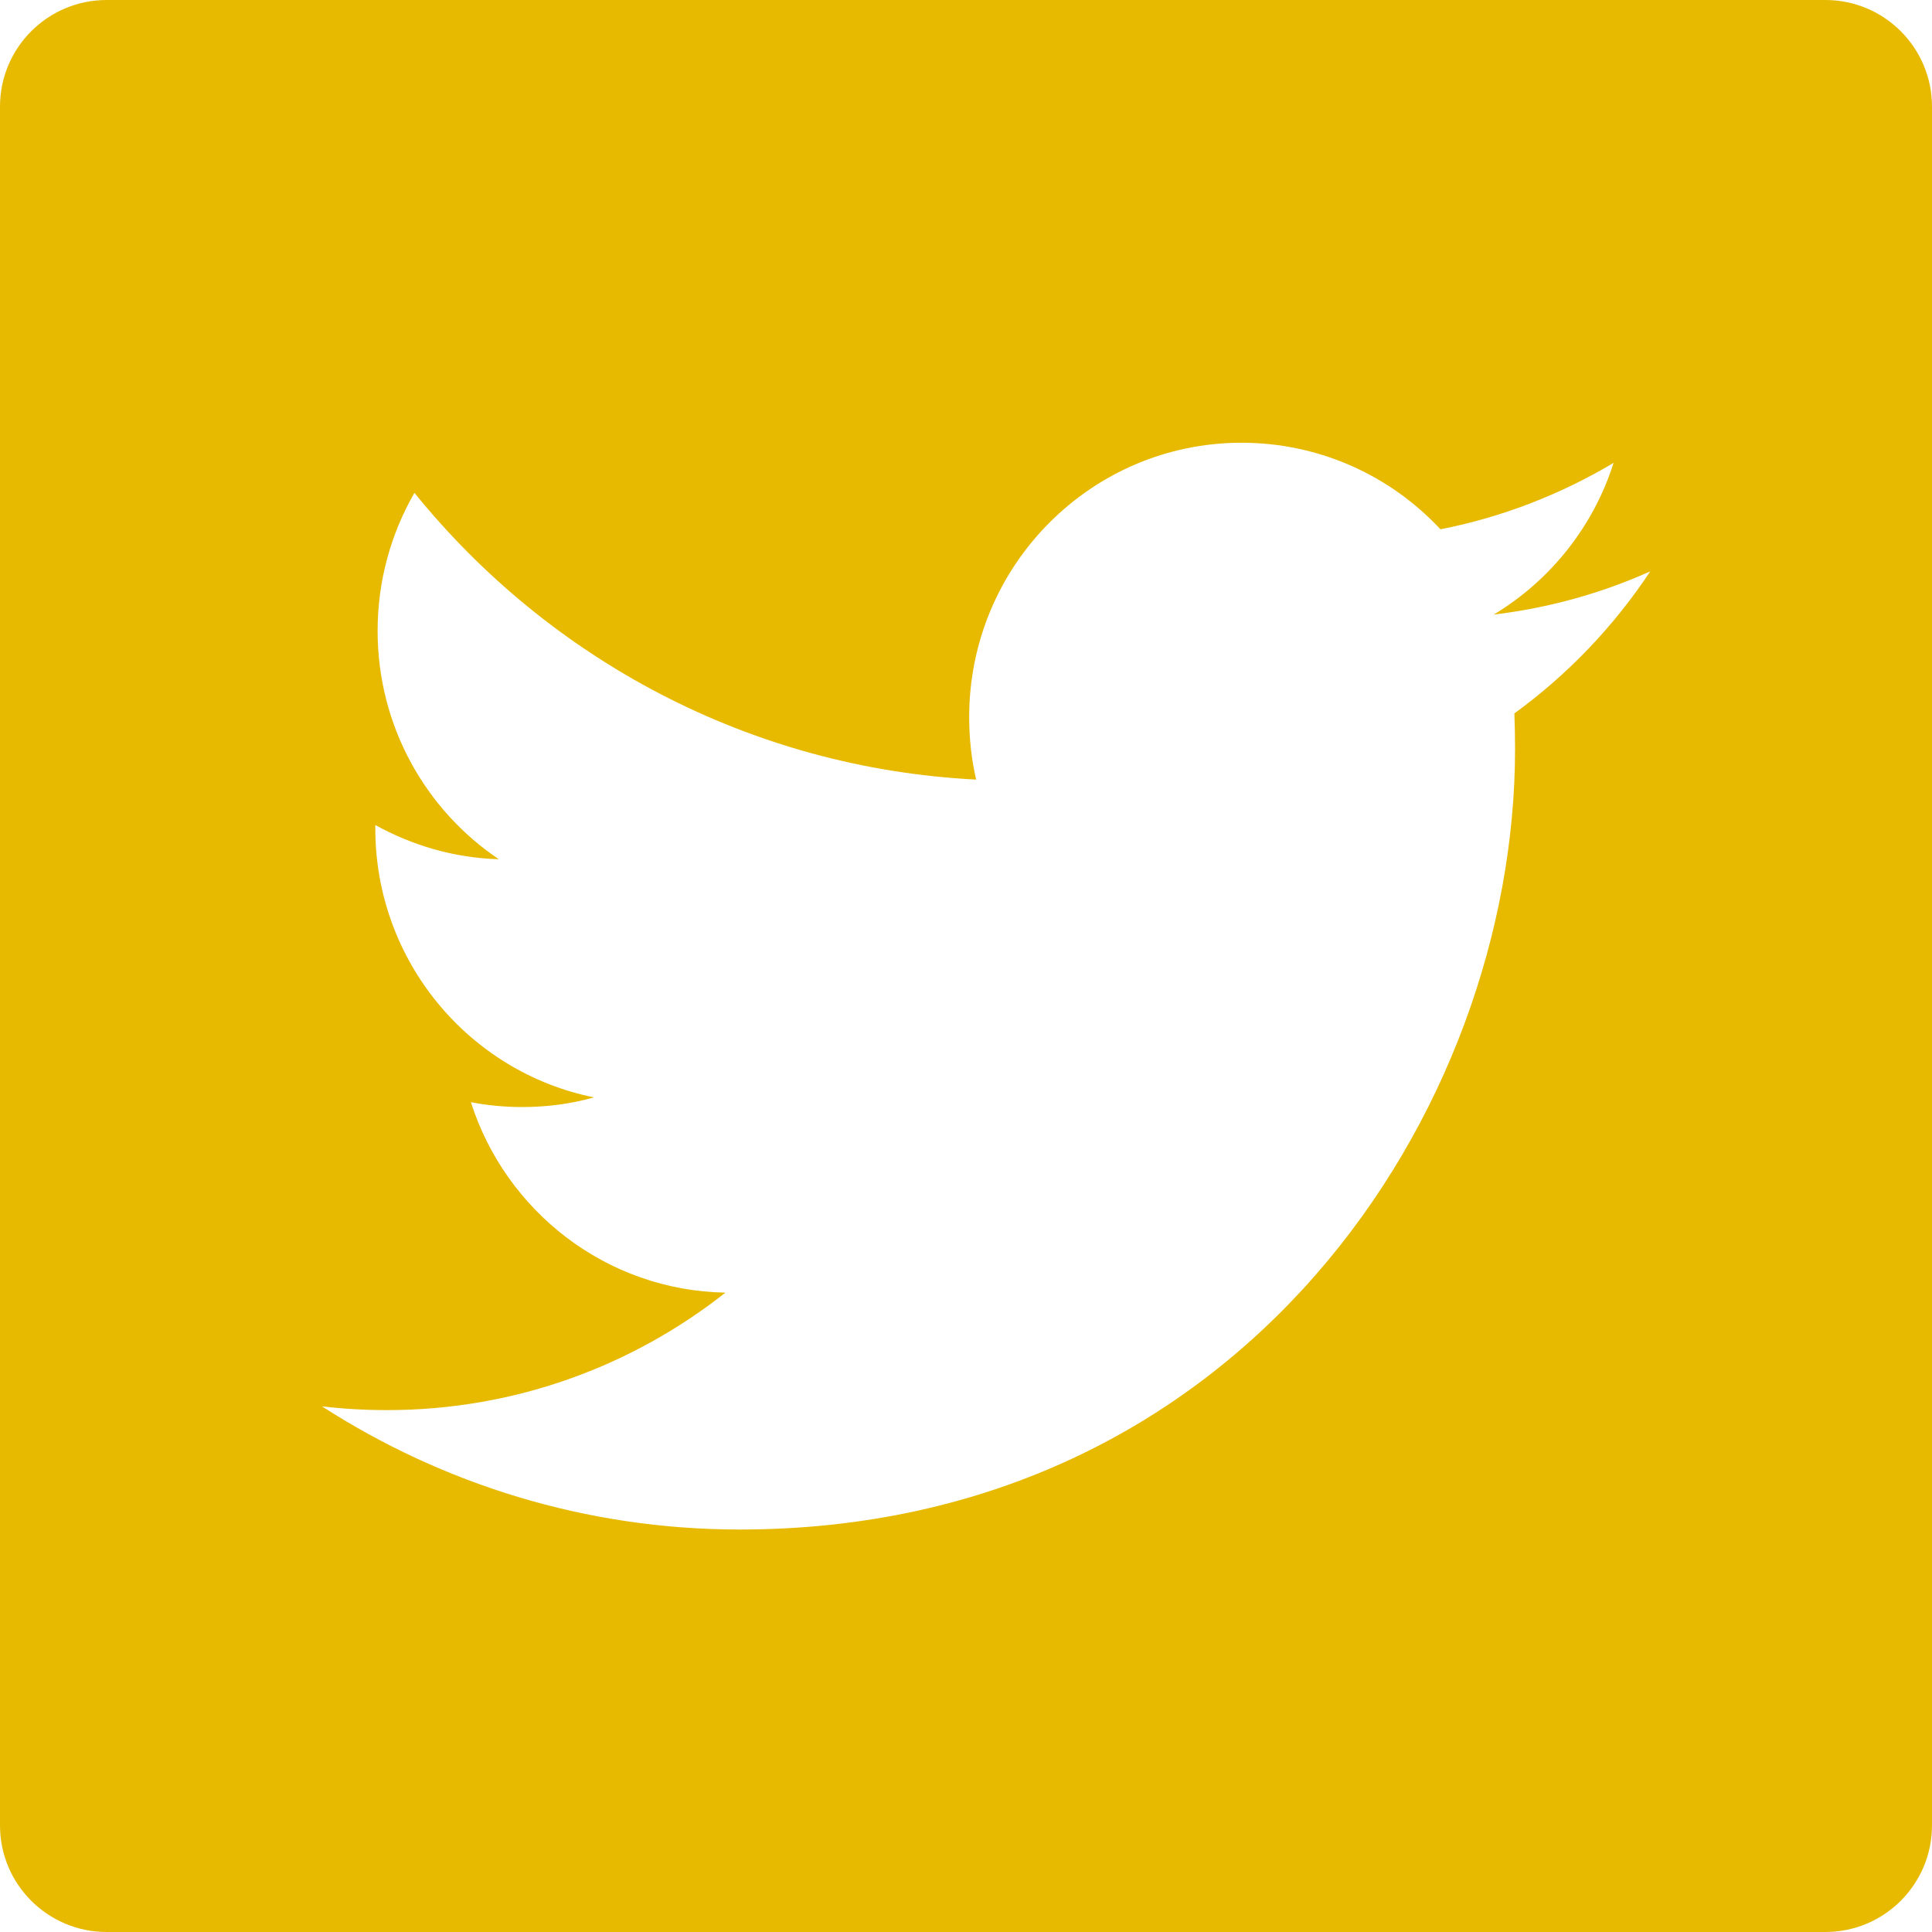 <svg width="31" height="31" viewBox="0 0 31 31" fill="none" xmlns="http://www.w3.org/2000/svg">
<path fill-rule="evenodd" clip-rule="evenodd" d="M29.289 31H1.711C0.766 31 0 30.234 0 29.289V1.711C0 0.766 0.766 0 1.711 0H29.289C30.234 0 31 0.766 31 1.711V29.289C31 30.234 30.234 31 29.289 31ZM23.968 9.861C24.853 9.755 25.696 9.519 26.479 9.168C25.895 10.051 25.153 10.826 24.299 11.447C24.306 11.634 24.31 11.826 24.31 12.017C24.31 17.835 19.913 24.542 11.869 24.542C9.401 24.542 7.102 23.812 5.167 22.566C5.508 22.606 5.857 22.626 6.21 22.626C8.258 22.626 10.144 21.922 11.64 20.741C9.726 20.707 8.113 19.433 7.556 17.685C7.822 17.737 8.098 17.763 8.379 17.763C8.778 17.763 9.165 17.712 9.531 17.608C7.53 17.205 6.022 15.425 6.022 13.292V13.238C6.613 13.565 7.288 13.766 8.004 13.787C6.83 12.997 6.059 11.65 6.059 10.123C6.059 9.317 6.274 8.56 6.65 7.908C8.808 10.574 12.029 12.325 15.663 12.509C15.588 12.186 15.551 11.851 15.551 11.506C15.551 9.075 17.509 7.104 19.922 7.104C21.18 7.104 22.317 7.638 23.113 8.493C24.111 8.297 25.046 7.93 25.891 7.427C25.565 8.454 24.872 9.317 23.968 9.861Z" fill="#E7BA00"/>
</svg>

